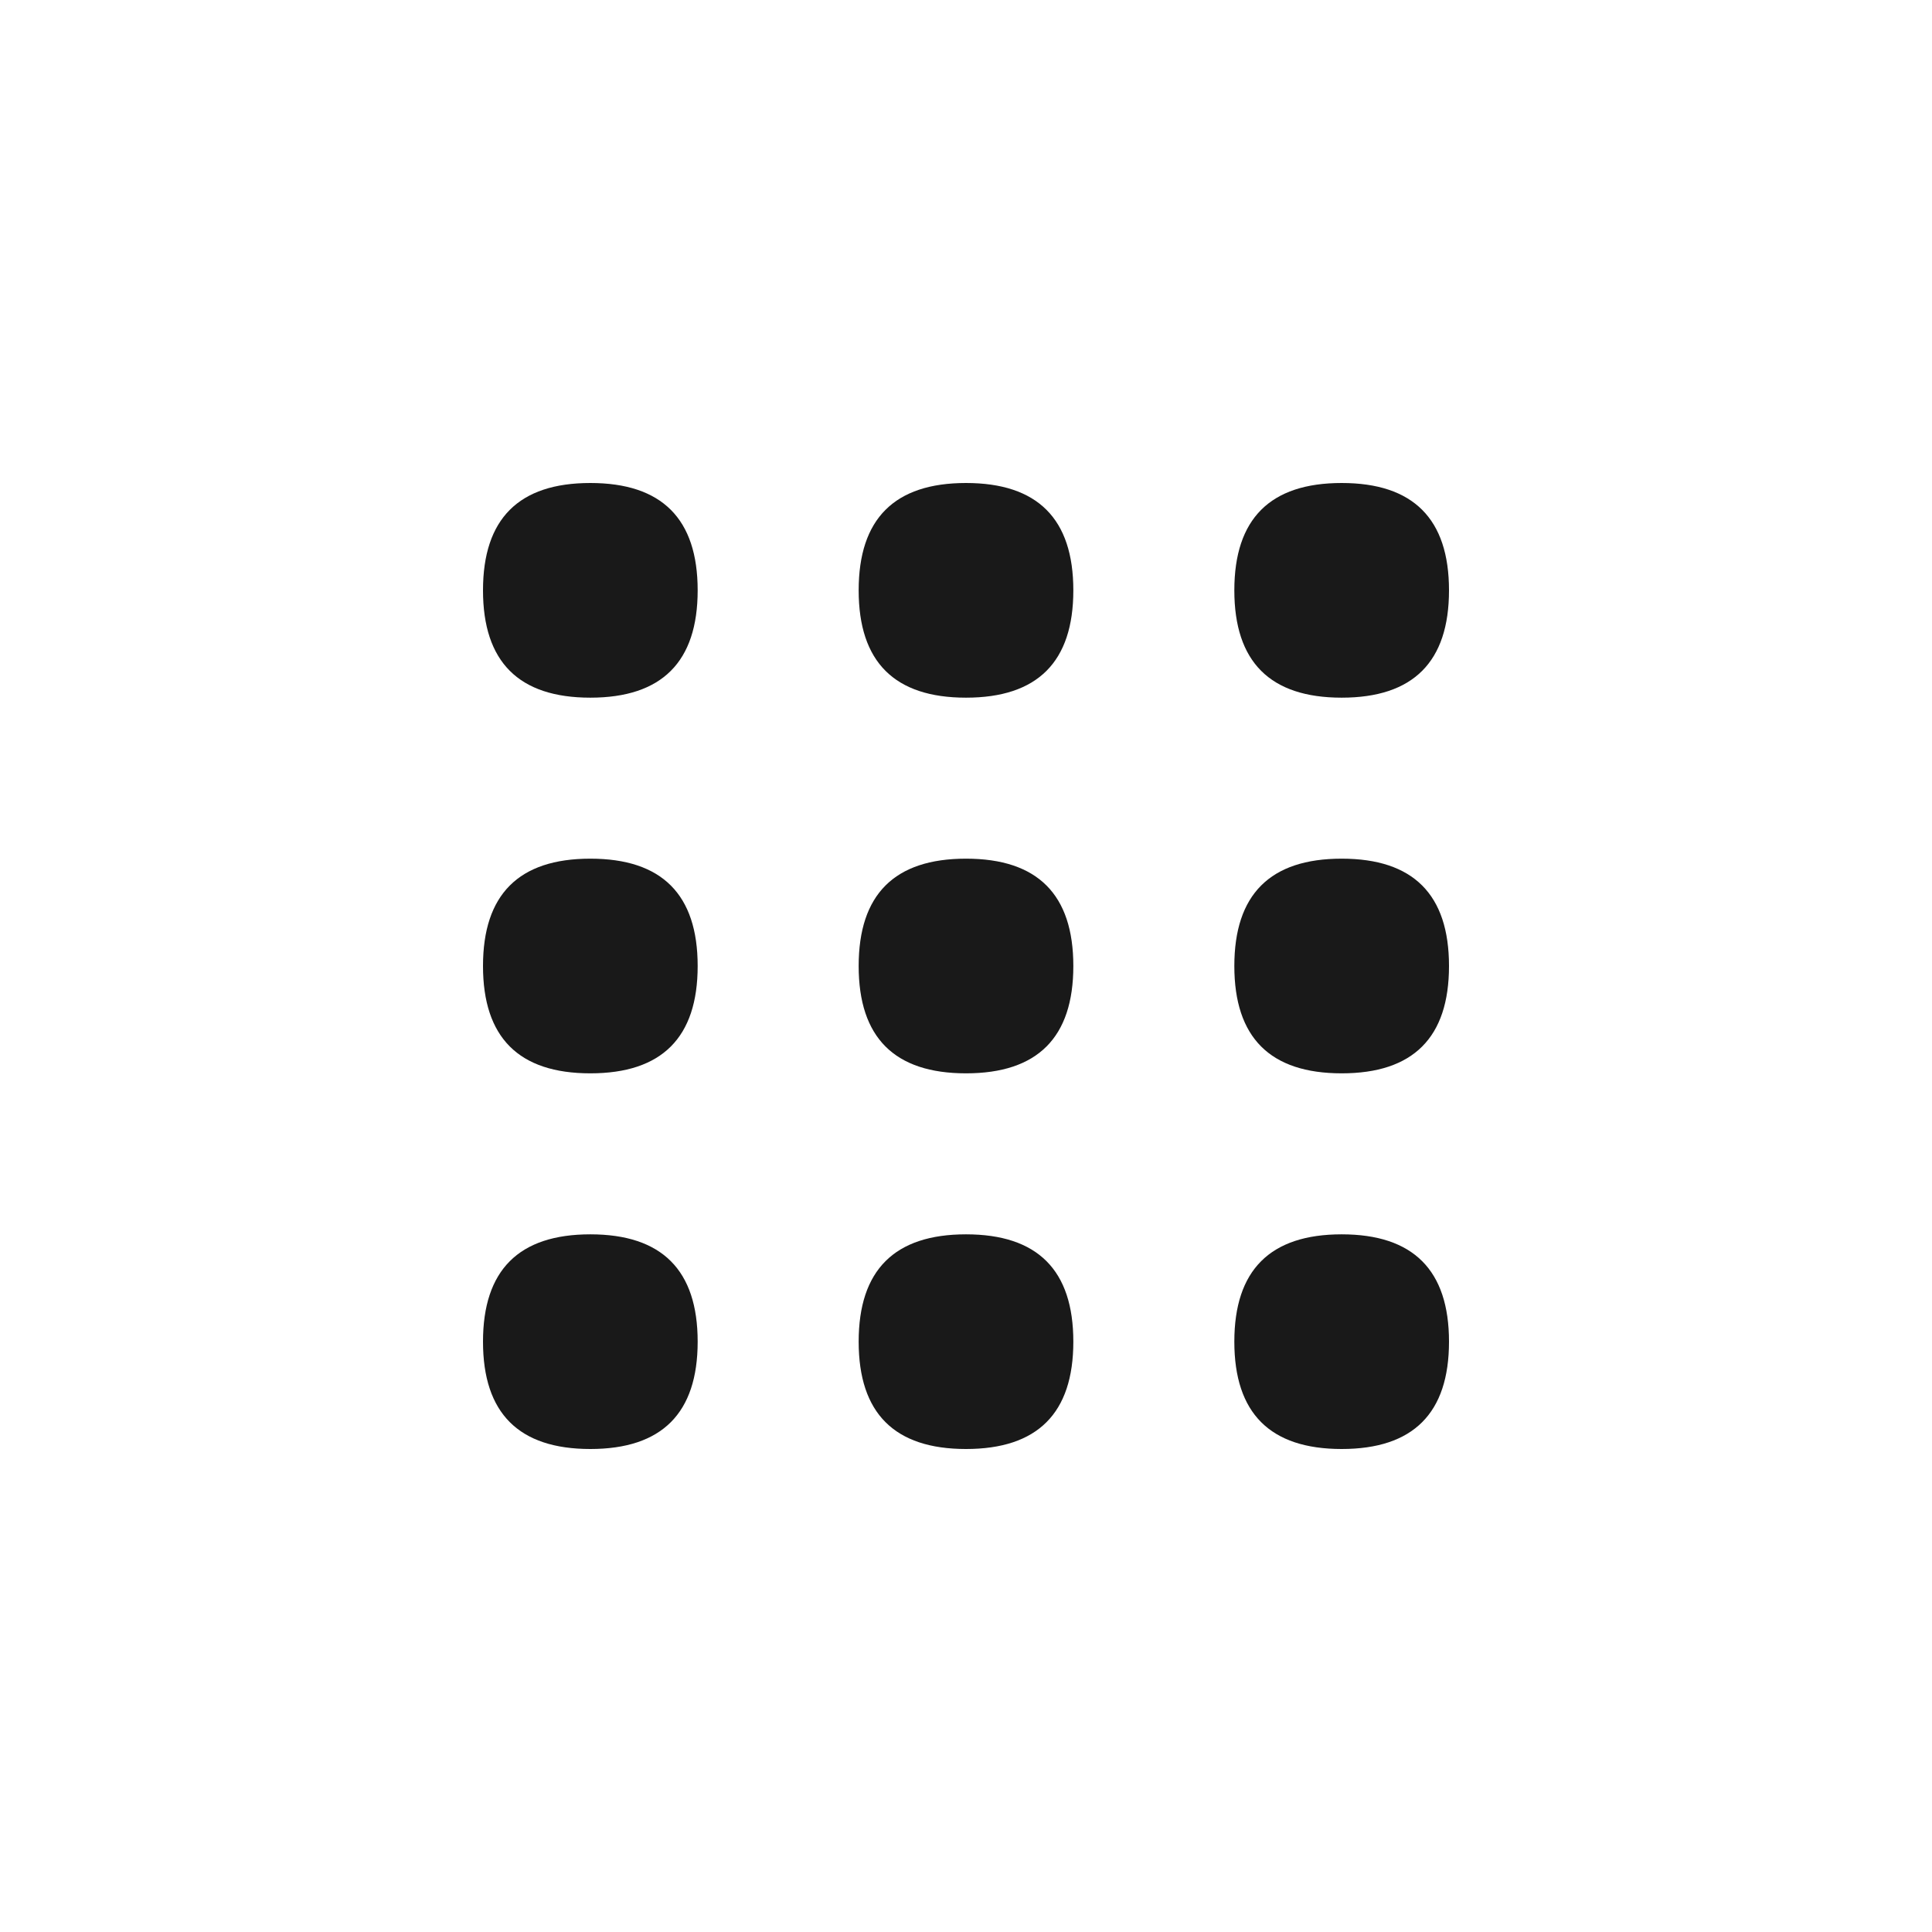 <?xml version="1.0" standalone="no"?><!DOCTYPE svg PUBLIC "-//W3C//DTD SVG 1.1//EN" "http://www.w3.org/Graphics/SVG/1.1/DTD/svg11.dtd"><svg t="1681888905856" class="icon" viewBox="0 0 1024 1024" version="1.1" xmlns="http://www.w3.org/2000/svg" p-id="8464" xmlns:xlink="http://www.w3.org/1999/xlink" width="200" height="200"><path d="M256 256m56.889 0l0 0q56.889 0 56.889 56.889l0 0q0 56.889-56.889 56.889l0 0q-56.889 0-56.889-56.889l0 0q0-56.889 56.889-56.889Z" fill="#191919" p-id="8465"></path><path d="M455.111 256m56.889 0l0 0q56.889 0 56.889 56.889l0 0q0 56.889-56.889 56.889l0 0q-56.889 0-56.889-56.889l0 0q0-56.889 56.889-56.889Z" fill="#191919" p-id="8466"></path><path d="M654.222 256m56.889 0l0 0q56.889 0 56.889 56.889l0 0q0 56.889-56.889 56.889l0 0q-56.889 0-56.889-56.889l0 0q0-56.889 56.889-56.889Z" fill="#191919" p-id="8467"></path><path d="M256 455.111m56.889 0l0 0q56.889 0 56.889 56.889l0 0q0 56.889-56.889 56.889l0 0q-56.889 0-56.889-56.889l0 0q0-56.889 56.889-56.889Z" fill="#191919" p-id="8468"></path><path d="M455.111 455.111m56.889 0l0 0q56.889 0 56.889 56.889l0 0q0 56.889-56.889 56.889l0 0q-56.889 0-56.889-56.889l0 0q0-56.889 56.889-56.889Z" fill="#191919" p-id="8469"></path><path d="M654.222 455.111m56.889 0l0 0q56.889 0 56.889 56.889l0 0q0 56.889-56.889 56.889l0 0q-56.889 0-56.889-56.889l0 0q0-56.889 56.889-56.889Z" fill="#191919" p-id="8470"></path><path d="M256 654.222m56.889 0l0 0q56.889 0 56.889 56.889l0 0q0 56.889-56.889 56.889l0 0q-56.889 0-56.889-56.889l0 0q0-56.889 56.889-56.889Z" fill="#191919" p-id="8471"></path><path d="M455.111 654.222m56.889 0l0 0q56.889 0 56.889 56.889l0 0q0 56.889-56.889 56.889l0 0q-56.889 0-56.889-56.889l0 0q0-56.889 56.889-56.889Z" fill="#191919" p-id="8472"></path><path d="M654.222 654.222m56.889 0l0 0q56.889 0 56.889 56.889l0 0q0 56.889-56.889 56.889l0 0q-56.889 0-56.889-56.889l0 0q0-56.889 56.889-56.889Z" fill="#191919" p-id="8473"></path></svg>